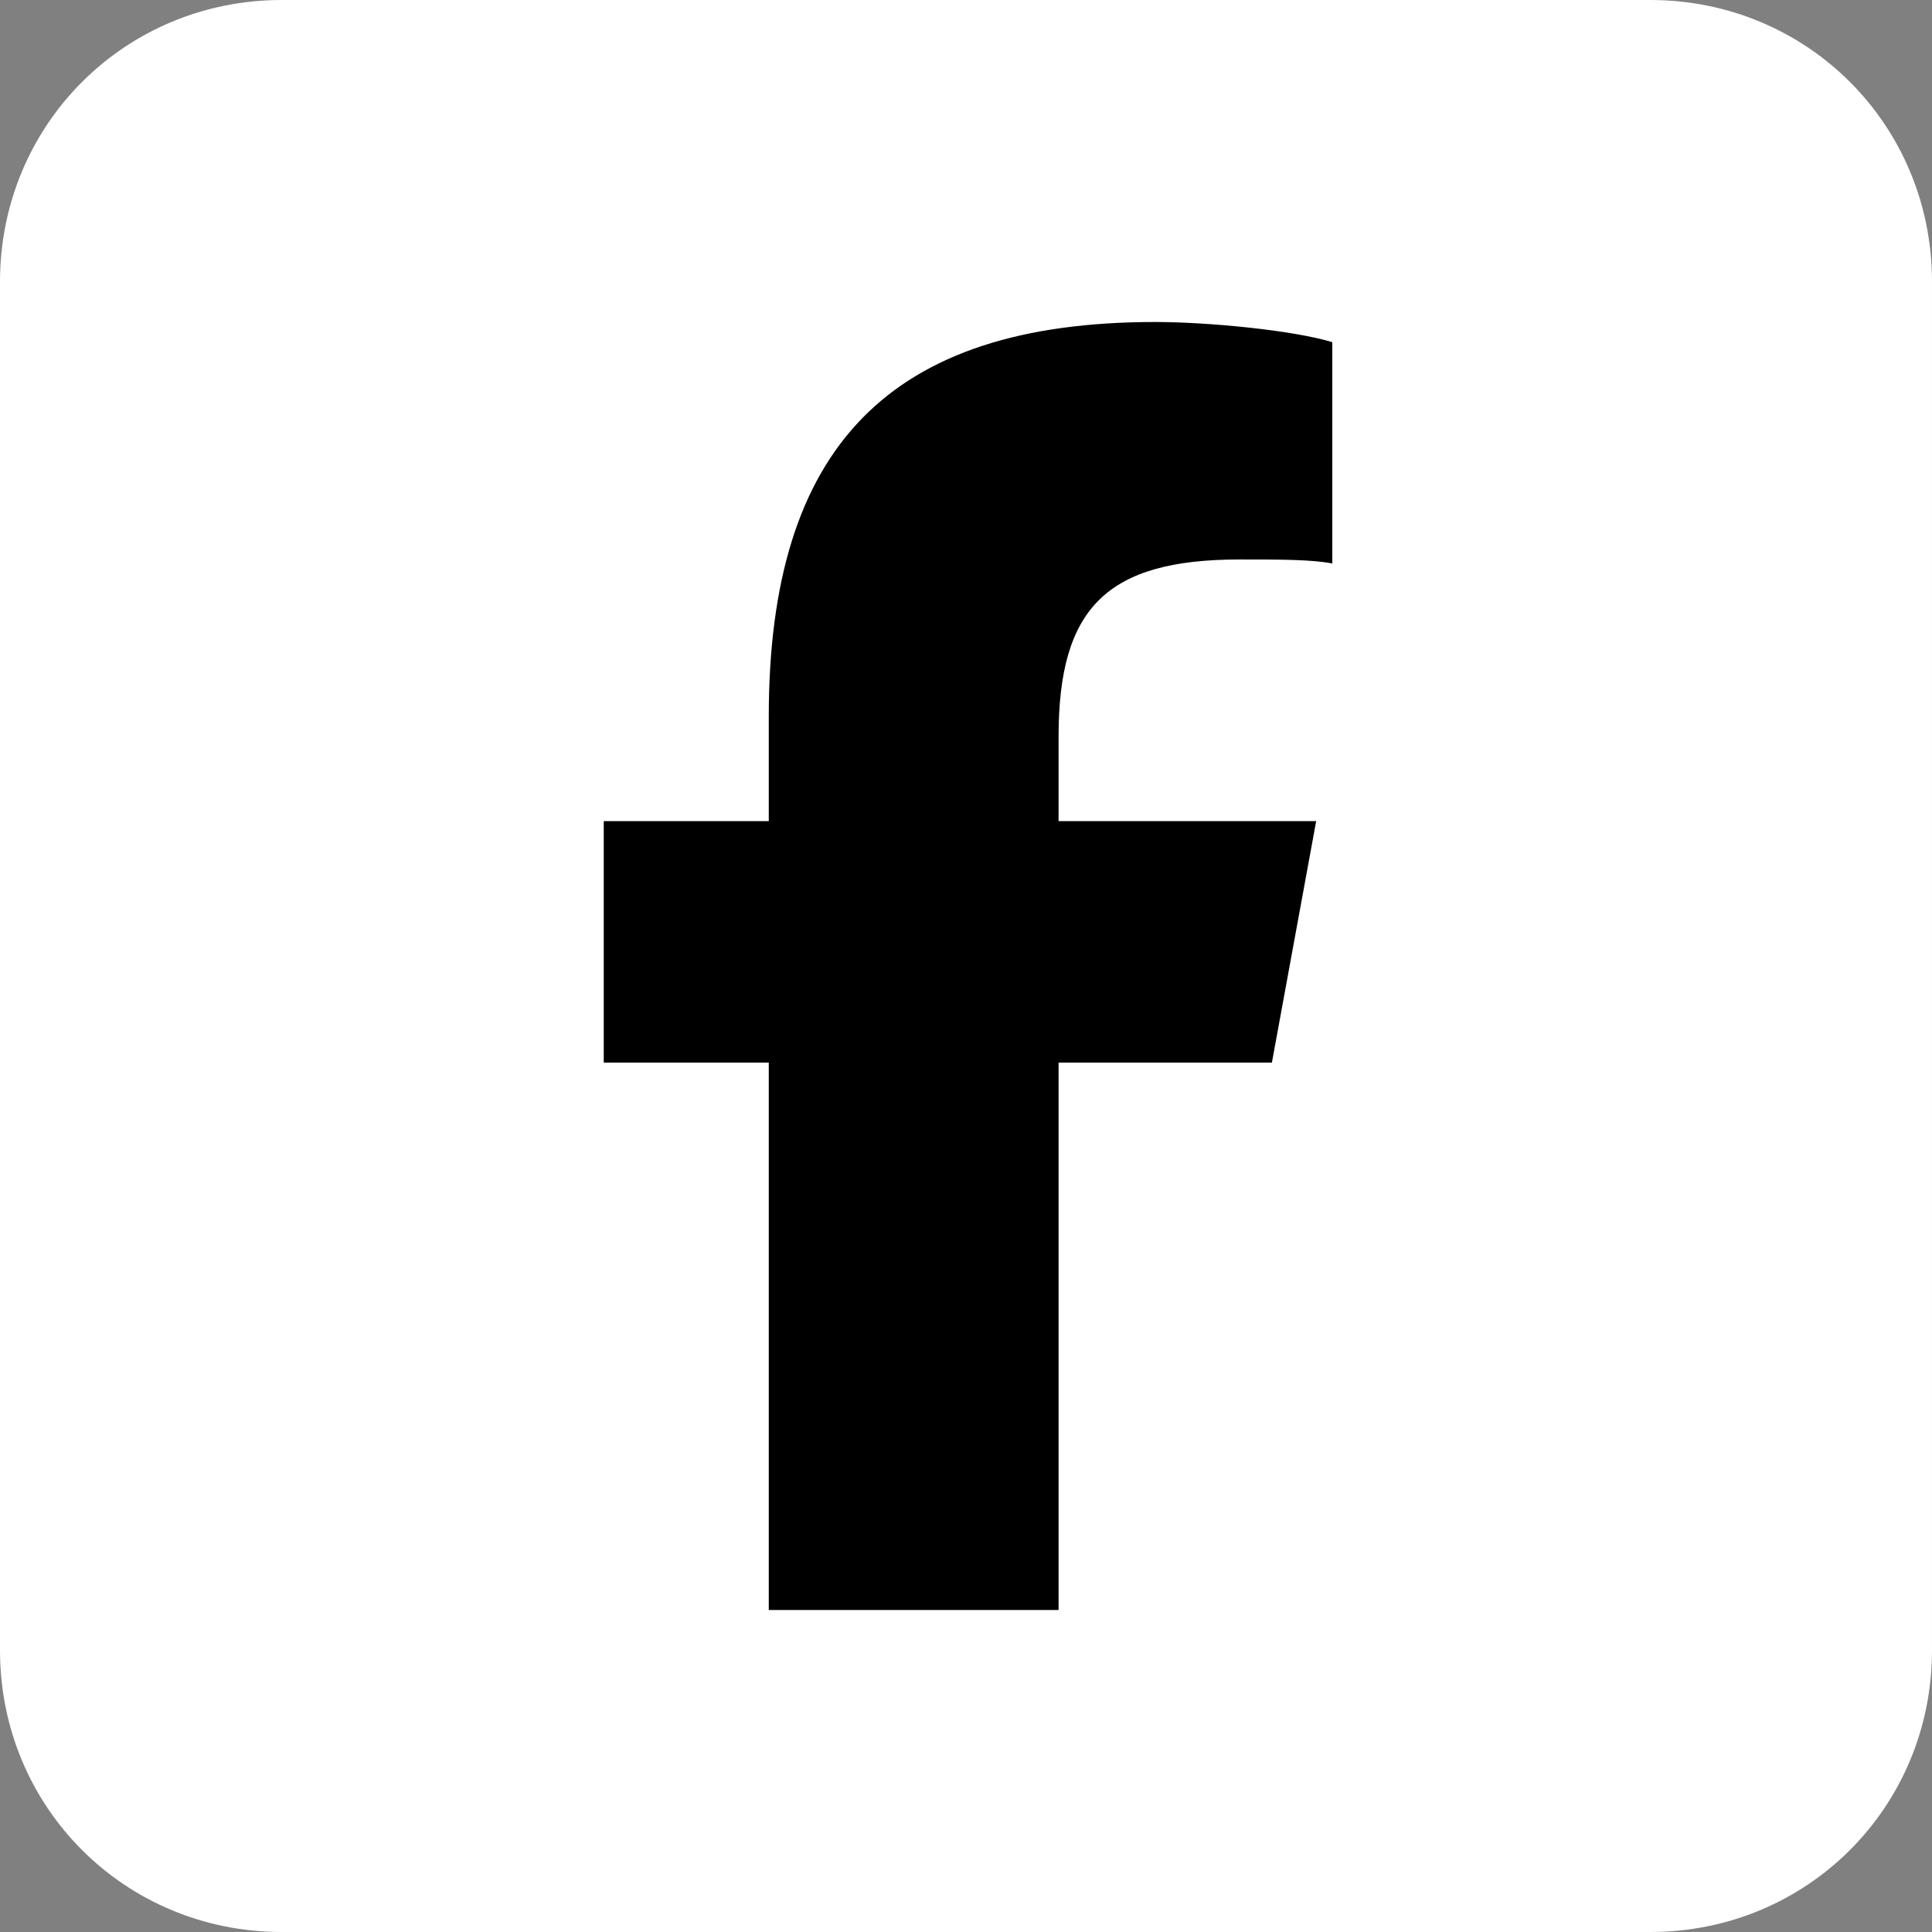 <?xml version="1.0" encoding="utf-8"?>
<!-- Generator: Adobe Illustrator 28.1.0, SVG Export Plug-In . SVG Version: 6.00 Build 0)  -->
<svg version="1.1" id="Logo_00000158727625646119494500000015711314265259652764_"
	 xmlns="http://www.w3.org/2000/svg" xmlns:xlink="http://www.w3.org/1999/xlink" x="0px" y="0px" viewBox="0 0 48 48"
	 style="enable-background:new 0 0 48 48;" xml:space="preserve">
<rect x="0" y="0" width="48" height="48" fill="#808080" stroke="none"/>
<style type="text/css">
	.st0{fill:#FFFFFF;}
</style>
<path class="st0" d="M41,48H7c-3.9,0-7-3.1-7-7V7c0-3.9,3.1-7,7-7h34c3.9,0,7,3.1,7,7v34C48,44.9,44.9,48,41,48z"/>
<path id="F" d="M31.6,26.4l1.1-6h-6.4v-2.1c0-3.2,1.2-4.4,4.5-4.4c1,0,1.8,0,2.3,0.1V8.5C32.1,8.2,30,8,28.7,8
	c-6.6,0-9.6,3.1-9.6,9.8v2.6H15v6h4.1V40h7.2V26.4H31.6z"/>
</svg>
